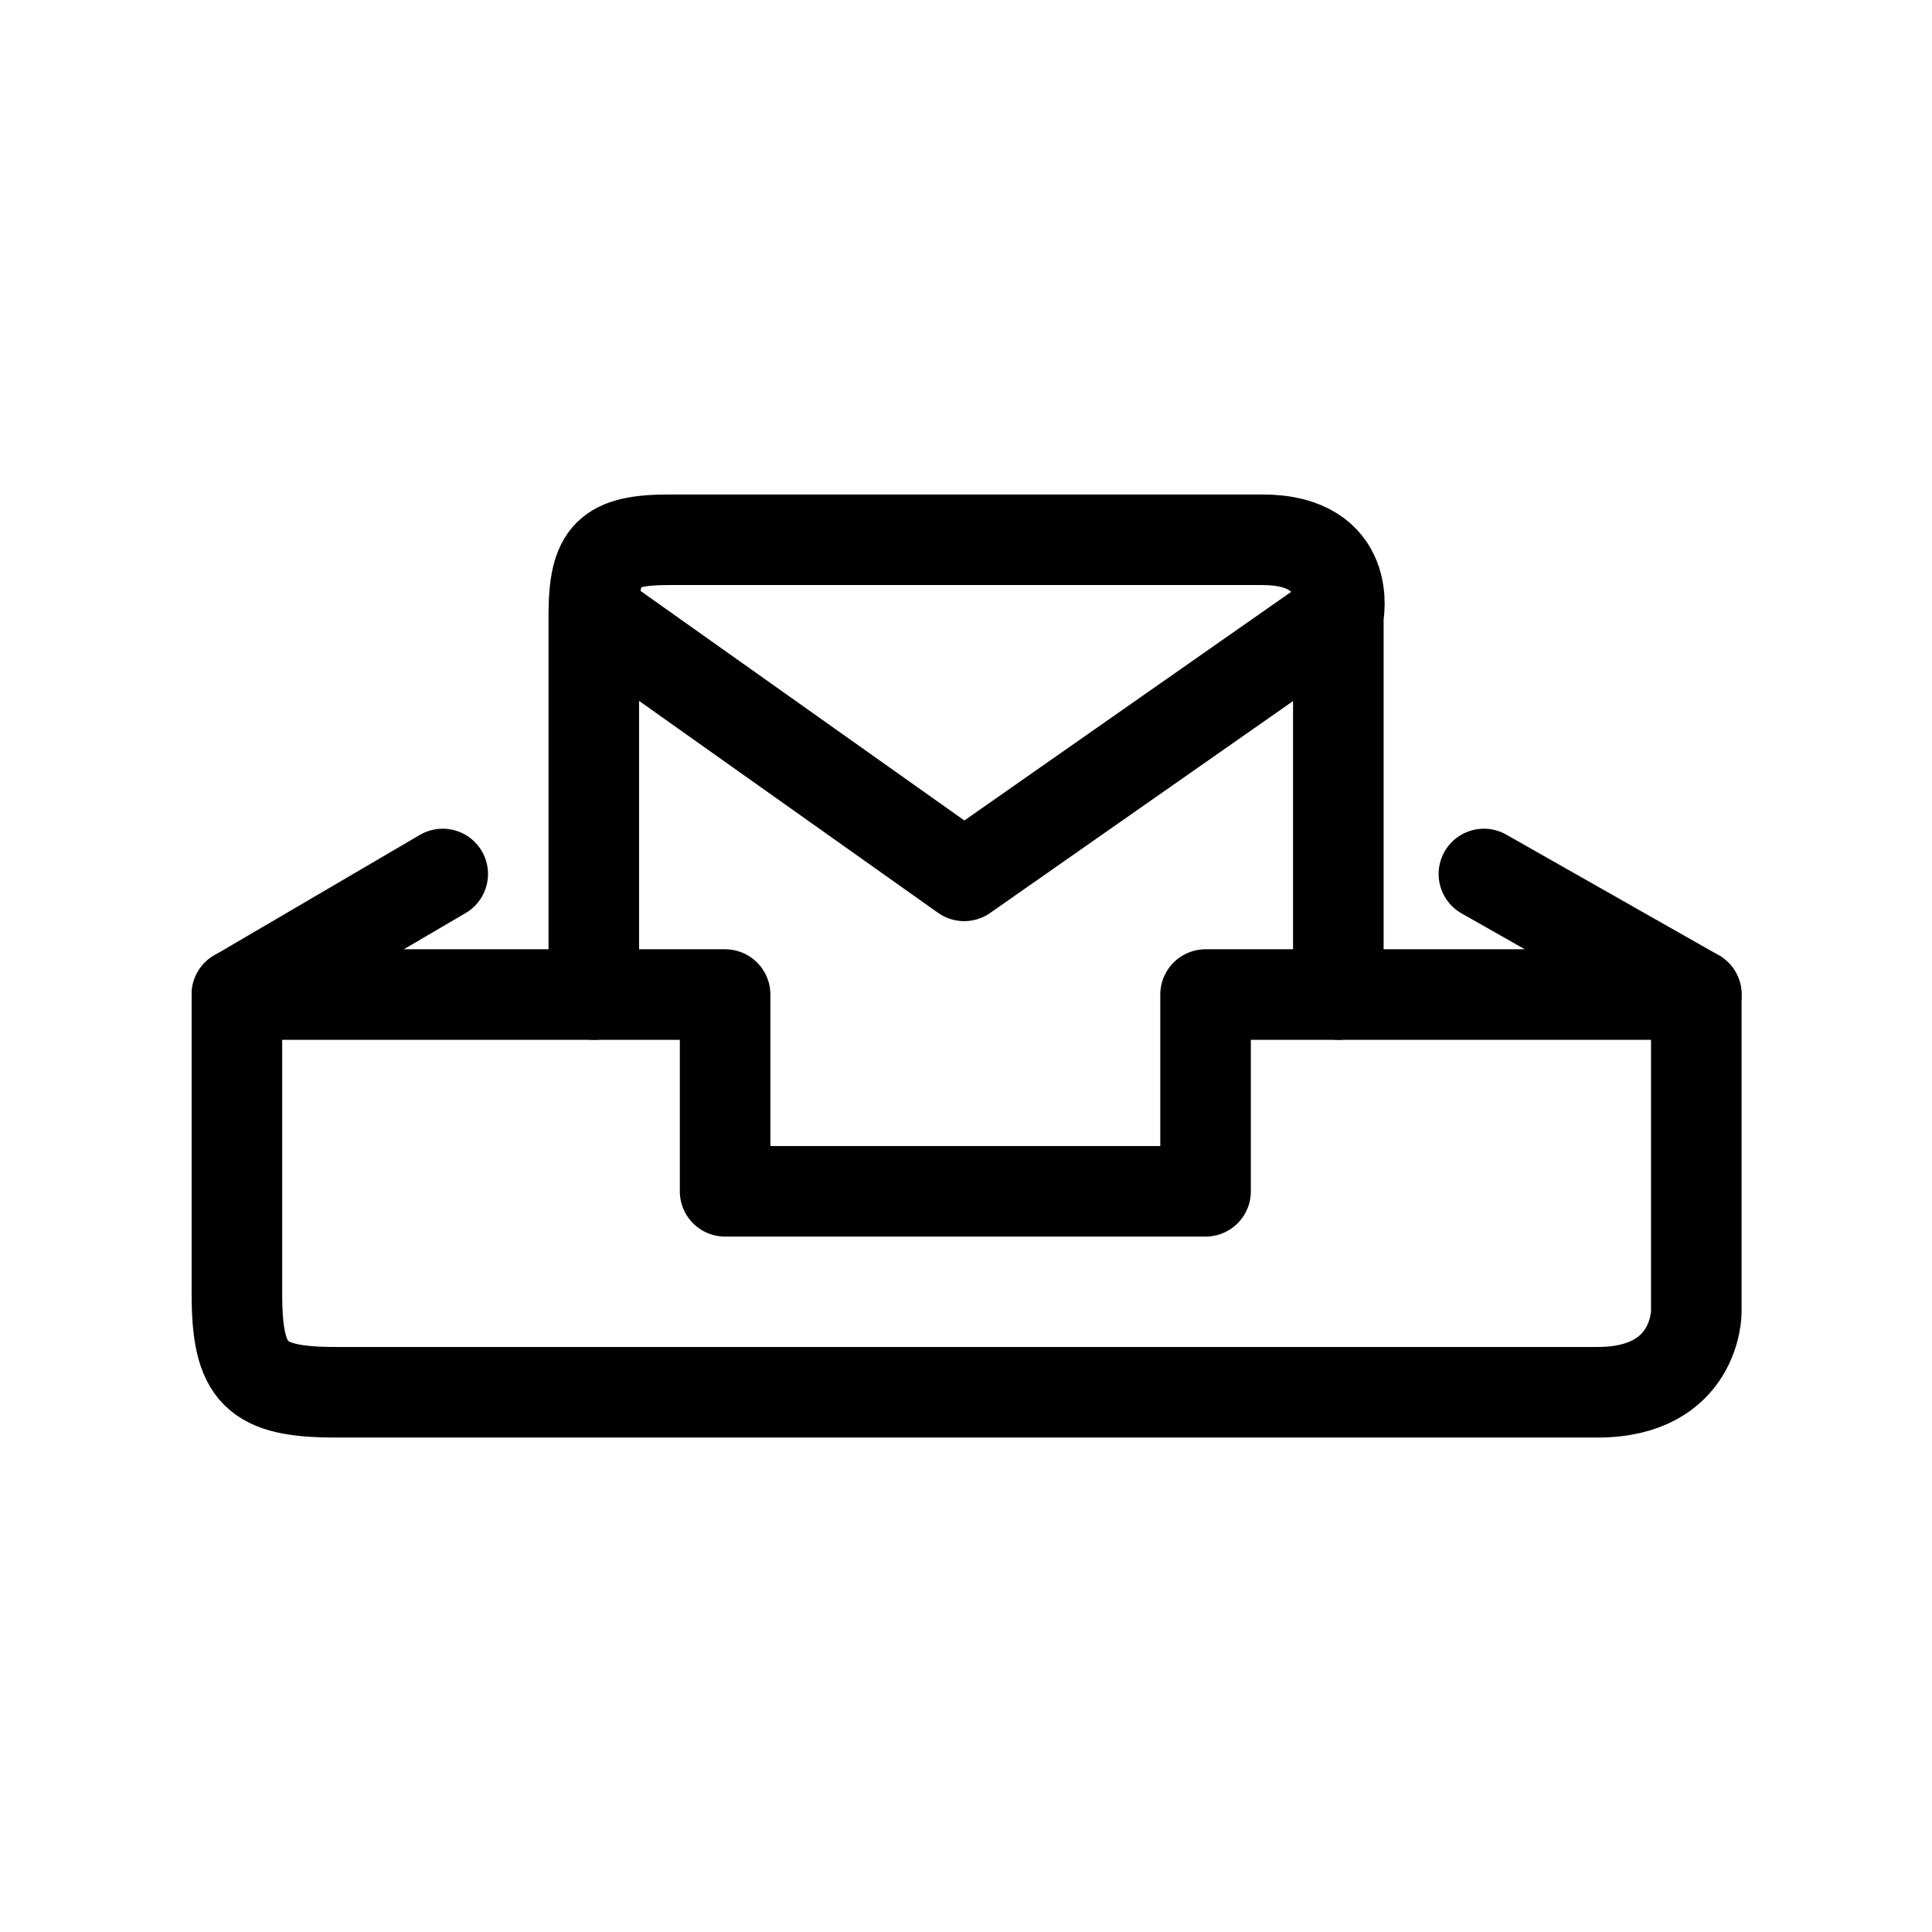 <?xml version="1.0" encoding="utf-8"?>
<!-- Generator: Adobe Illustrator 15.0.0, SVG Export Plug-In . SVG Version: 6.00 Build 0)  -->
<!DOCTYPE svg PUBLIC "-//W3C//DTD SVG 1.1//EN" "http://www.w3.org/Graphics/SVG/1.1/DTD/svg11.dtd">
<svg version="1.1" id="Layer_1" xmlns="http://www.w3.org/2000/svg" xmlns:xlink="http://www.w3.org/1999/xlink" x="0px" y="0px"
	 width="32px" height="32px" viewBox="0 0 32 32" enable-background="new 0 0 32 32" xml:space="preserve">
<path fill="none" stroke="#000000" stroke-width="1.5" stroke-linecap="round" stroke-linejoin="round" stroke-miterlimit="10" d="
	M28.096,16.473v5.261c0,0,0,1.326-1.633,1.326H5.555c-1.322,0-1.631-0.309-1.631-1.635v-4.953"/>
<path fill="none" stroke="#000000" stroke-width="1.5" stroke-linecap="round" stroke-linejoin="round" stroke-miterlimit="10" d="
	M28.086,16.473"/>
<path fill="none" stroke="#000000" stroke-width="1.5" stroke-linecap="round" stroke-linejoin="round" stroke-miterlimit="10" d="
	M3.914,16.473"/>
<polyline fill="none" stroke="#000000" stroke-width="1.5" stroke-linecap="round" stroke-linejoin="round" stroke-miterlimit="10" points="
	7.333,14.476 3.924,16.473 12.01,16.473 12.01,19.732 19.968,19.732 19.968,16.473 28.096,16.473 24.578,14.476 "/>
<polyline fill="none" stroke="#000000" stroke-width="1.5" stroke-linecap="round" stroke-linejoin="round" stroke-miterlimit="10" points="
	9.894,10.2 15.97,14.507 22.127,10.2 "/>
<path fill="none" stroke="#000000" stroke-width="1.5" stroke-linecap="round" stroke-linejoin="round" stroke-miterlimit="10" d="
	M22.167,16.473v-6.269c0,0,0.262-1.264-1.261-1.264h-9.811c-1.021,0-1.26,0.236-1.26,1.26v6.273"/>
</svg>
